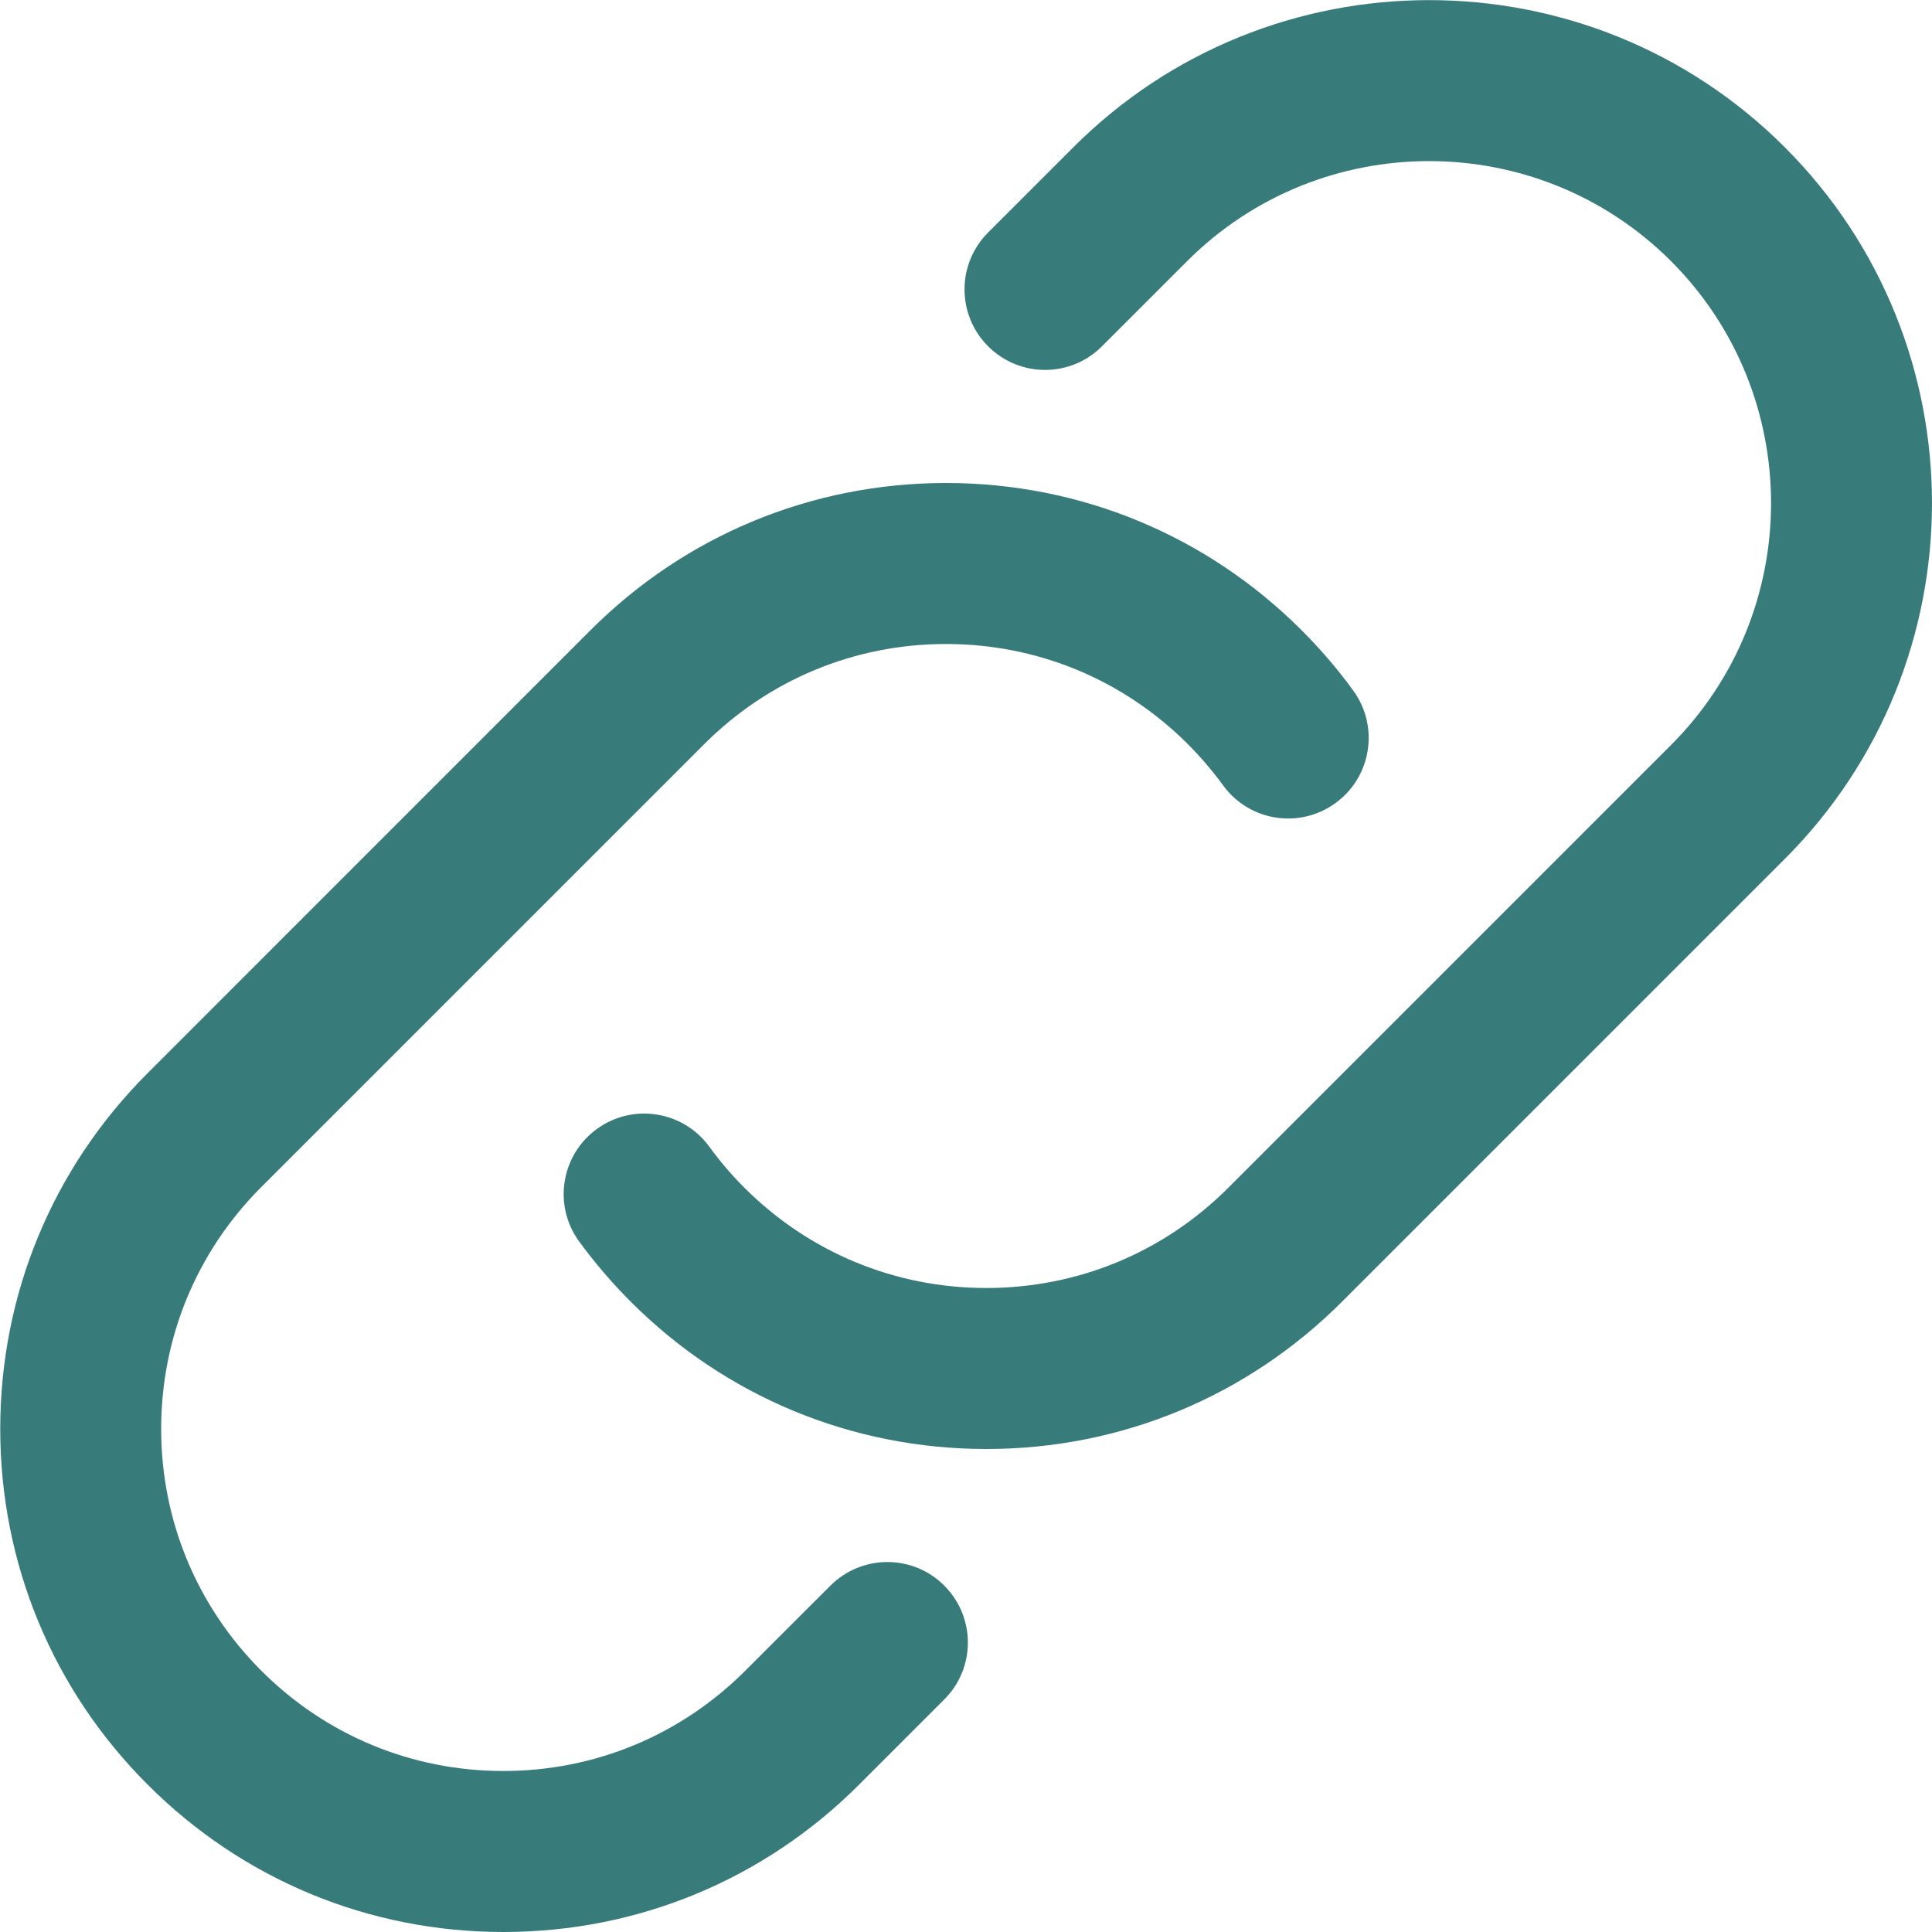 <svg width="24" height="24" viewBox="0 0 24 24" fill="none" xmlns="http://www.w3.org/2000/svg">
<g clip-path="url(#clip0_823_25638)">
<path d="M7.835 16.17C7.605 15.94 7.389 15.688 7.194 15.422C6.869 14.976 6.967 14.35 7.414 14.025C7.86 13.7 8.485 13.798 8.811 14.244C8.94 14.422 9.085 14.593 9.248 14.755C10.051 15.558 11.118 16 12.253 16C13.388 16 14.456 15.558 15.258 14.755L20.758 9.255C22.415 7.598 22.415 4.901 20.758 3.244C19.101 1.587 16.404 1.587 14.747 3.244L13.689 4.302C13.298 4.693 12.666 4.693 12.275 4.302C11.884 3.911 11.884 3.279 12.275 2.888L13.333 1.83C15.77 -0.608 19.735 -0.608 22.172 1.83C24.609 4.267 24.609 8.232 22.172 10.669L16.672 16.169C15.492 17.35 13.922 18 12.253 18C10.584 18 9.014 17.35 7.835 16.17ZM6.253 24C7.923 24 9.492 23.35 10.672 22.169L11.73 21.111C12.121 20.721 12.121 20.088 11.73 19.697C11.34 19.306 10.707 19.307 10.316 19.697L9.257 20.755C8.454 21.558 7.387 22 6.252 22C5.117 22 4.05 21.558 3.247 20.755C2.444 19.952 2.002 18.885 2.002 17.75C2.002 16.615 2.444 15.547 3.247 14.745L8.747 9.245C9.55 8.442 10.617 8 11.752 8C12.887 8 13.955 8.442 14.757 9.245C14.917 9.406 15.063 9.577 15.193 9.755C15.517 10.202 16.142 10.302 16.59 9.976C17.037 9.651 17.136 9.026 16.811 8.579C16.621 8.317 16.406 8.066 16.172 7.832C14.991 6.65 13.421 6 11.752 6C10.083 6 8.513 6.65 7.333 7.831L1.834 13.331C0.653 14.511 0.003 16.081 0.003 17.75C0.003 19.419 0.653 20.989 1.834 22.169C3.014 23.35 4.583 24 6.253 24Z" fill="#387B7B"/>
</g>
<defs>
<clipPath id="clip0_823_25638">
<rect width="24" height="24" fill="white"/>
</clipPath>
</defs>
</svg>
